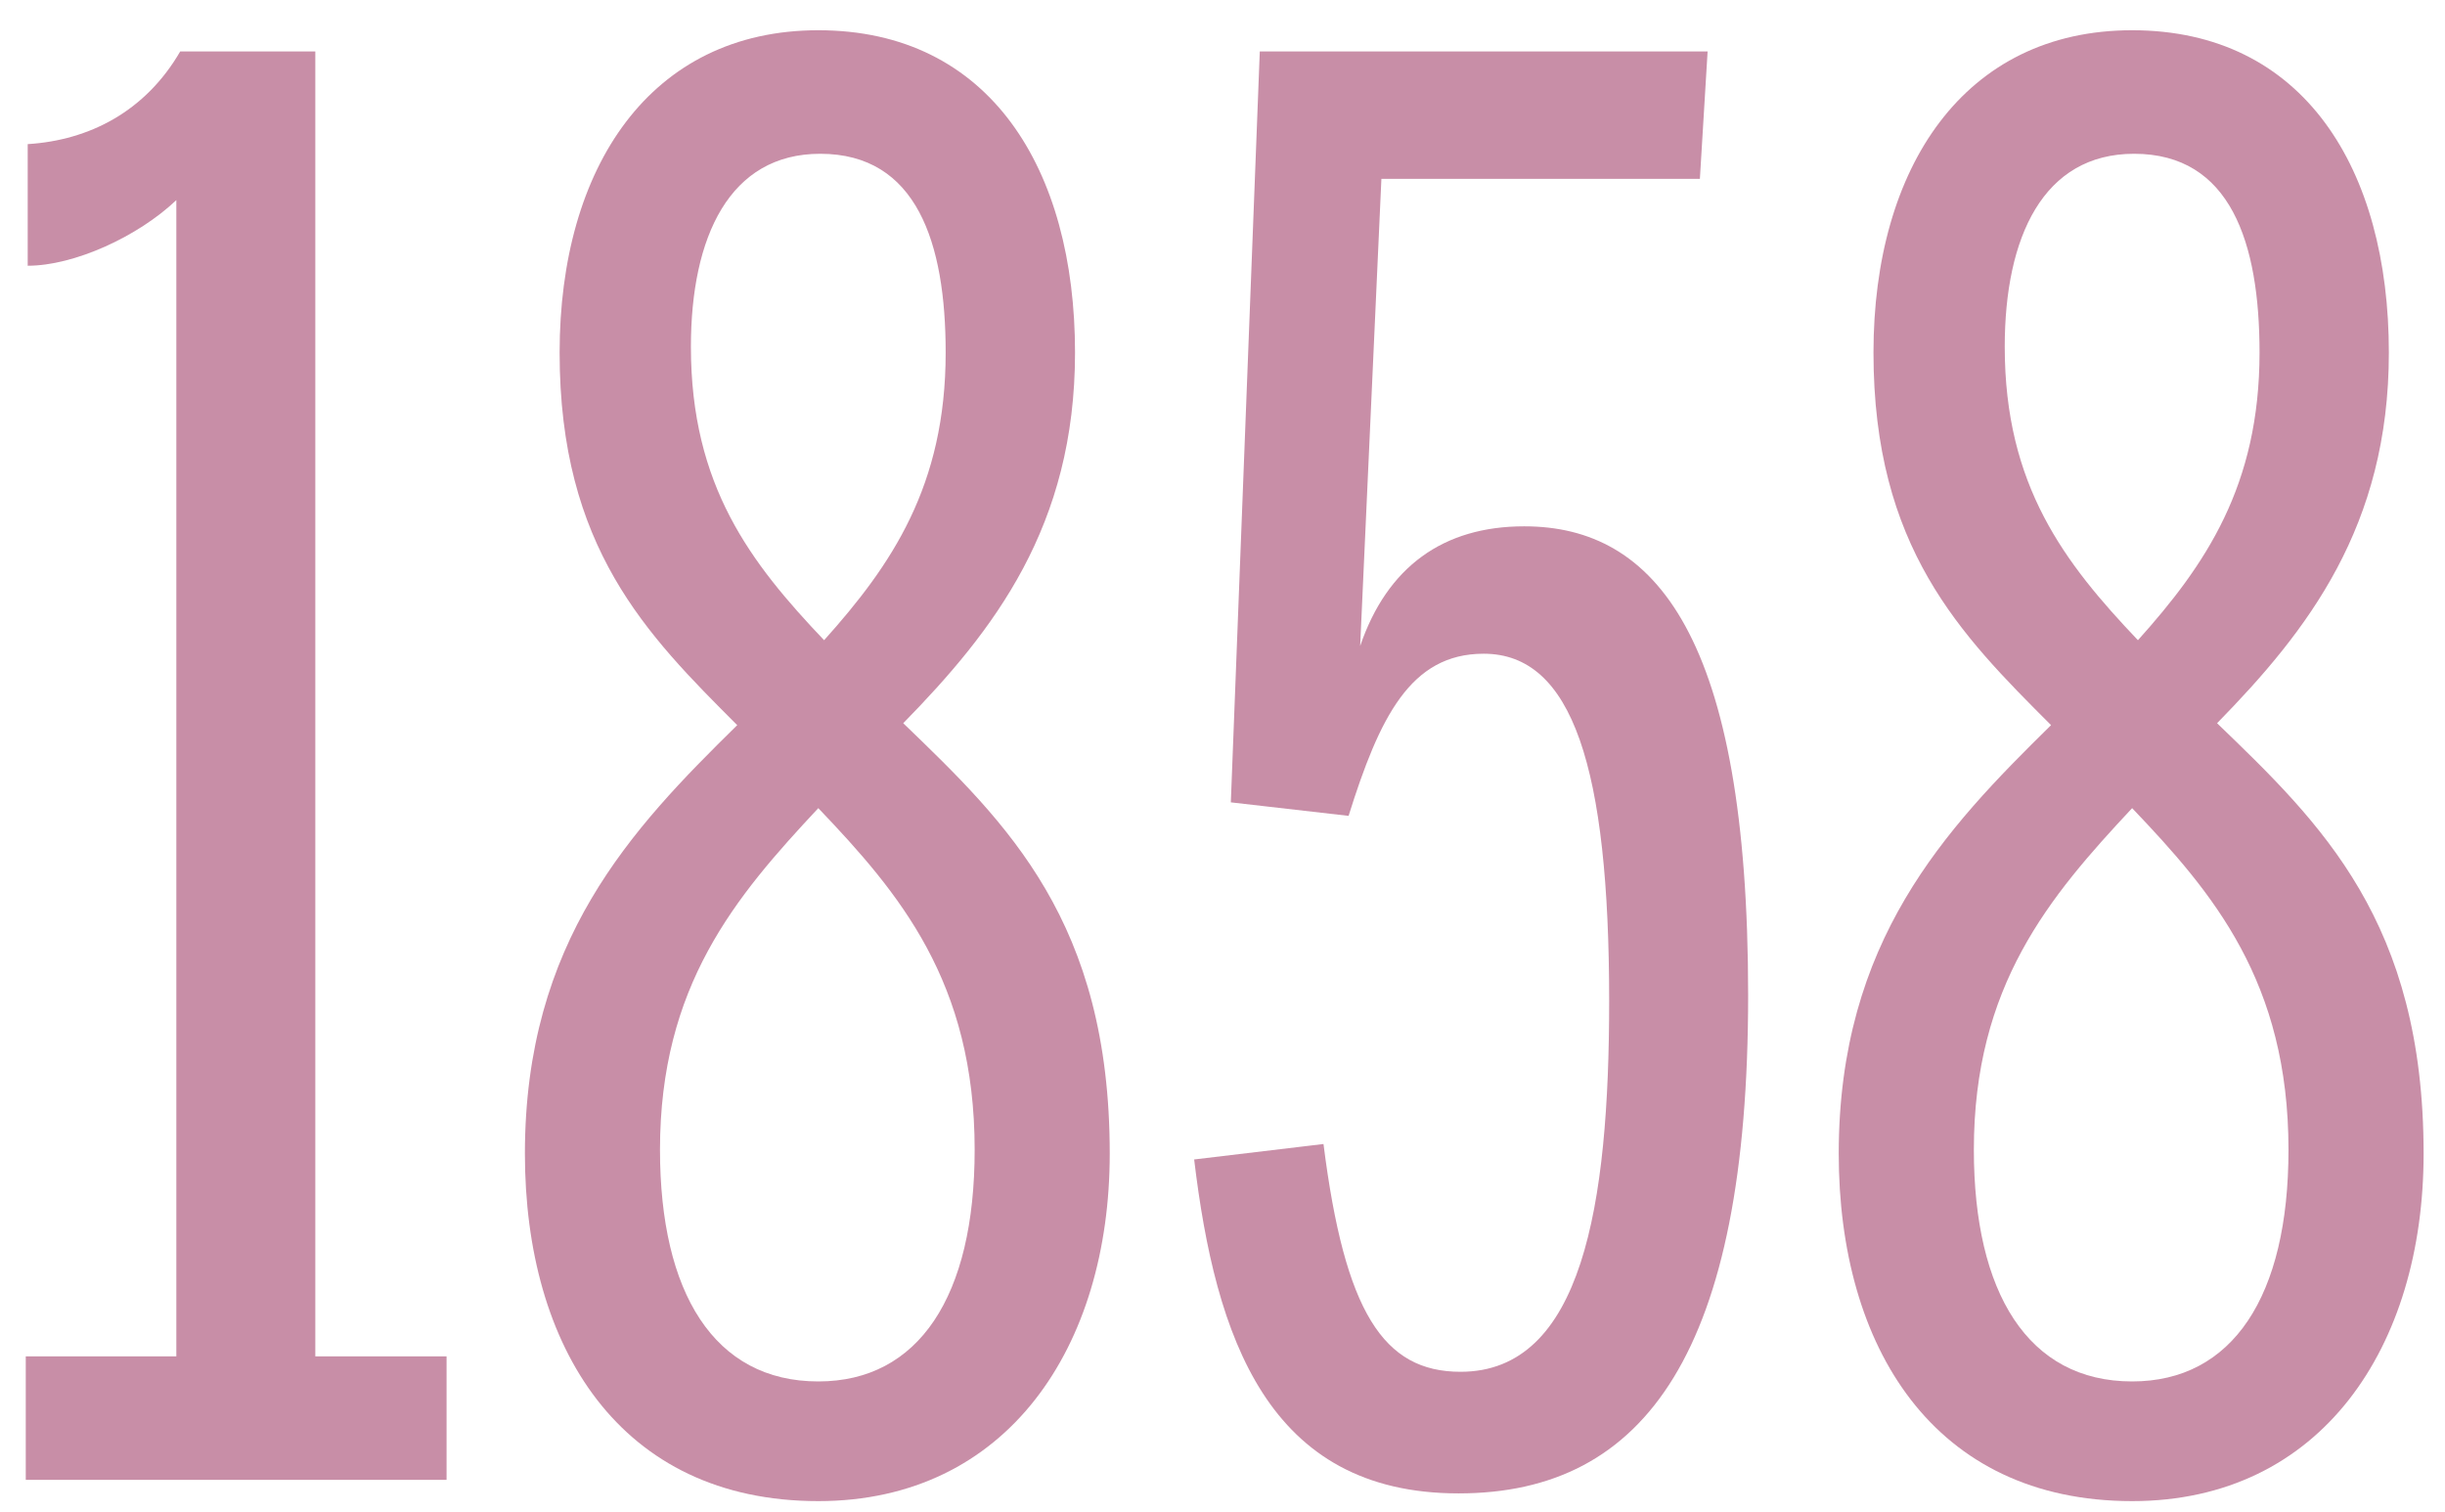 <svg width="76" height="47" viewBox="0 0 76 47" fill="none" xmlns="http://www.w3.org/2000/svg">
<path d="M0.801 46H13.881V42.16H9.801V1.6H5.601C4.521 3.46 2.781 4.36 0.861 4.48V8.26C2.301 8.26 4.281 7.36 5.481 6.22V42.16H0.801V46Z" fill="#C88EA7"/>
<path d="M25.436 46.66C31.316 46.66 34.495 41.86 34.495 35.86C34.495 28.66 31.316 25.6 28.076 22.48C30.895 19.6 33.416 16.36 33.416 10.96C33.416 5.26 30.776 0.94 25.436 0.94C20.215 0.94 17.395 5.2 17.395 10.96C17.395 17.02 20.096 19.72 22.916 22.54C19.616 25.78 16.316 29.26 16.316 35.86C16.316 41.86 19.256 46.66 25.436 46.66ZM25.616 19.9C23.335 17.5 21.476 15.1 21.476 10.78C21.476 7.36 22.675 4.78 25.495 4.78C28.495 4.78 29.395 7.54 29.395 10.96C29.395 15.1 27.715 17.56 25.616 19.9ZM25.436 42.94C22.195 42.94 20.515 40.18 20.515 35.74C20.515 30.64 22.855 27.88 25.436 25.12C27.956 27.76 30.296 30.52 30.296 35.74C30.296 40.3 28.555 42.94 25.436 42.94Z" fill="#C88EA7"/>
<path d="M45.339 46.42C51.159 46.42 54.339 41.98 54.339 30.94C54.339 19.78 51.459 16.36 47.379 16.36C44.859 16.36 43.119 17.62 42.279 20.08L42.939 5.56H52.839L53.079 1.6H39.159L38.259 24.94L41.919 25.36C42.879 22.3 43.839 20.32 46.119 20.32C48.879 20.32 50.019 23.86 50.019 31.12C50.019 37.48 49.179 42.64 45.399 42.64C42.999 42.64 41.799 40.78 41.139 35.56L37.119 36.04C37.779 41.56 39.399 46.42 45.339 46.42Z" fill="#C88EA7"/>
<path d="M66.275 46.66C72.155 46.66 75.335 41.86 75.335 35.86C75.335 28.66 72.155 25.6 68.915 22.48C71.735 19.6 74.255 16.36 74.255 10.96C74.255 5.26 71.615 0.94 66.275 0.94C61.055 0.94 58.235 5.2 58.235 10.96C58.235 17.02 60.935 19.72 63.755 22.54C60.455 25.78 57.155 29.26 57.155 35.86C57.155 41.86 60.095 46.66 66.275 46.66ZM66.455 19.9C64.175 17.5 62.315 15.1 62.315 10.78C62.315 7.36 63.515 4.78 66.335 4.78C69.335 4.78 70.235 7.54 70.235 10.96C70.235 15.1 68.555 17.56 66.455 19.9ZM66.275 42.94C63.035 42.94 61.355 40.18 61.355 35.74C61.355 30.64 63.695 27.88 66.275 25.12C68.795 27.76 71.135 30.52 71.135 35.74C71.135 40.3 69.395 42.94 66.275 42.94Z" fill="#C88EA7"/>
</svg>
